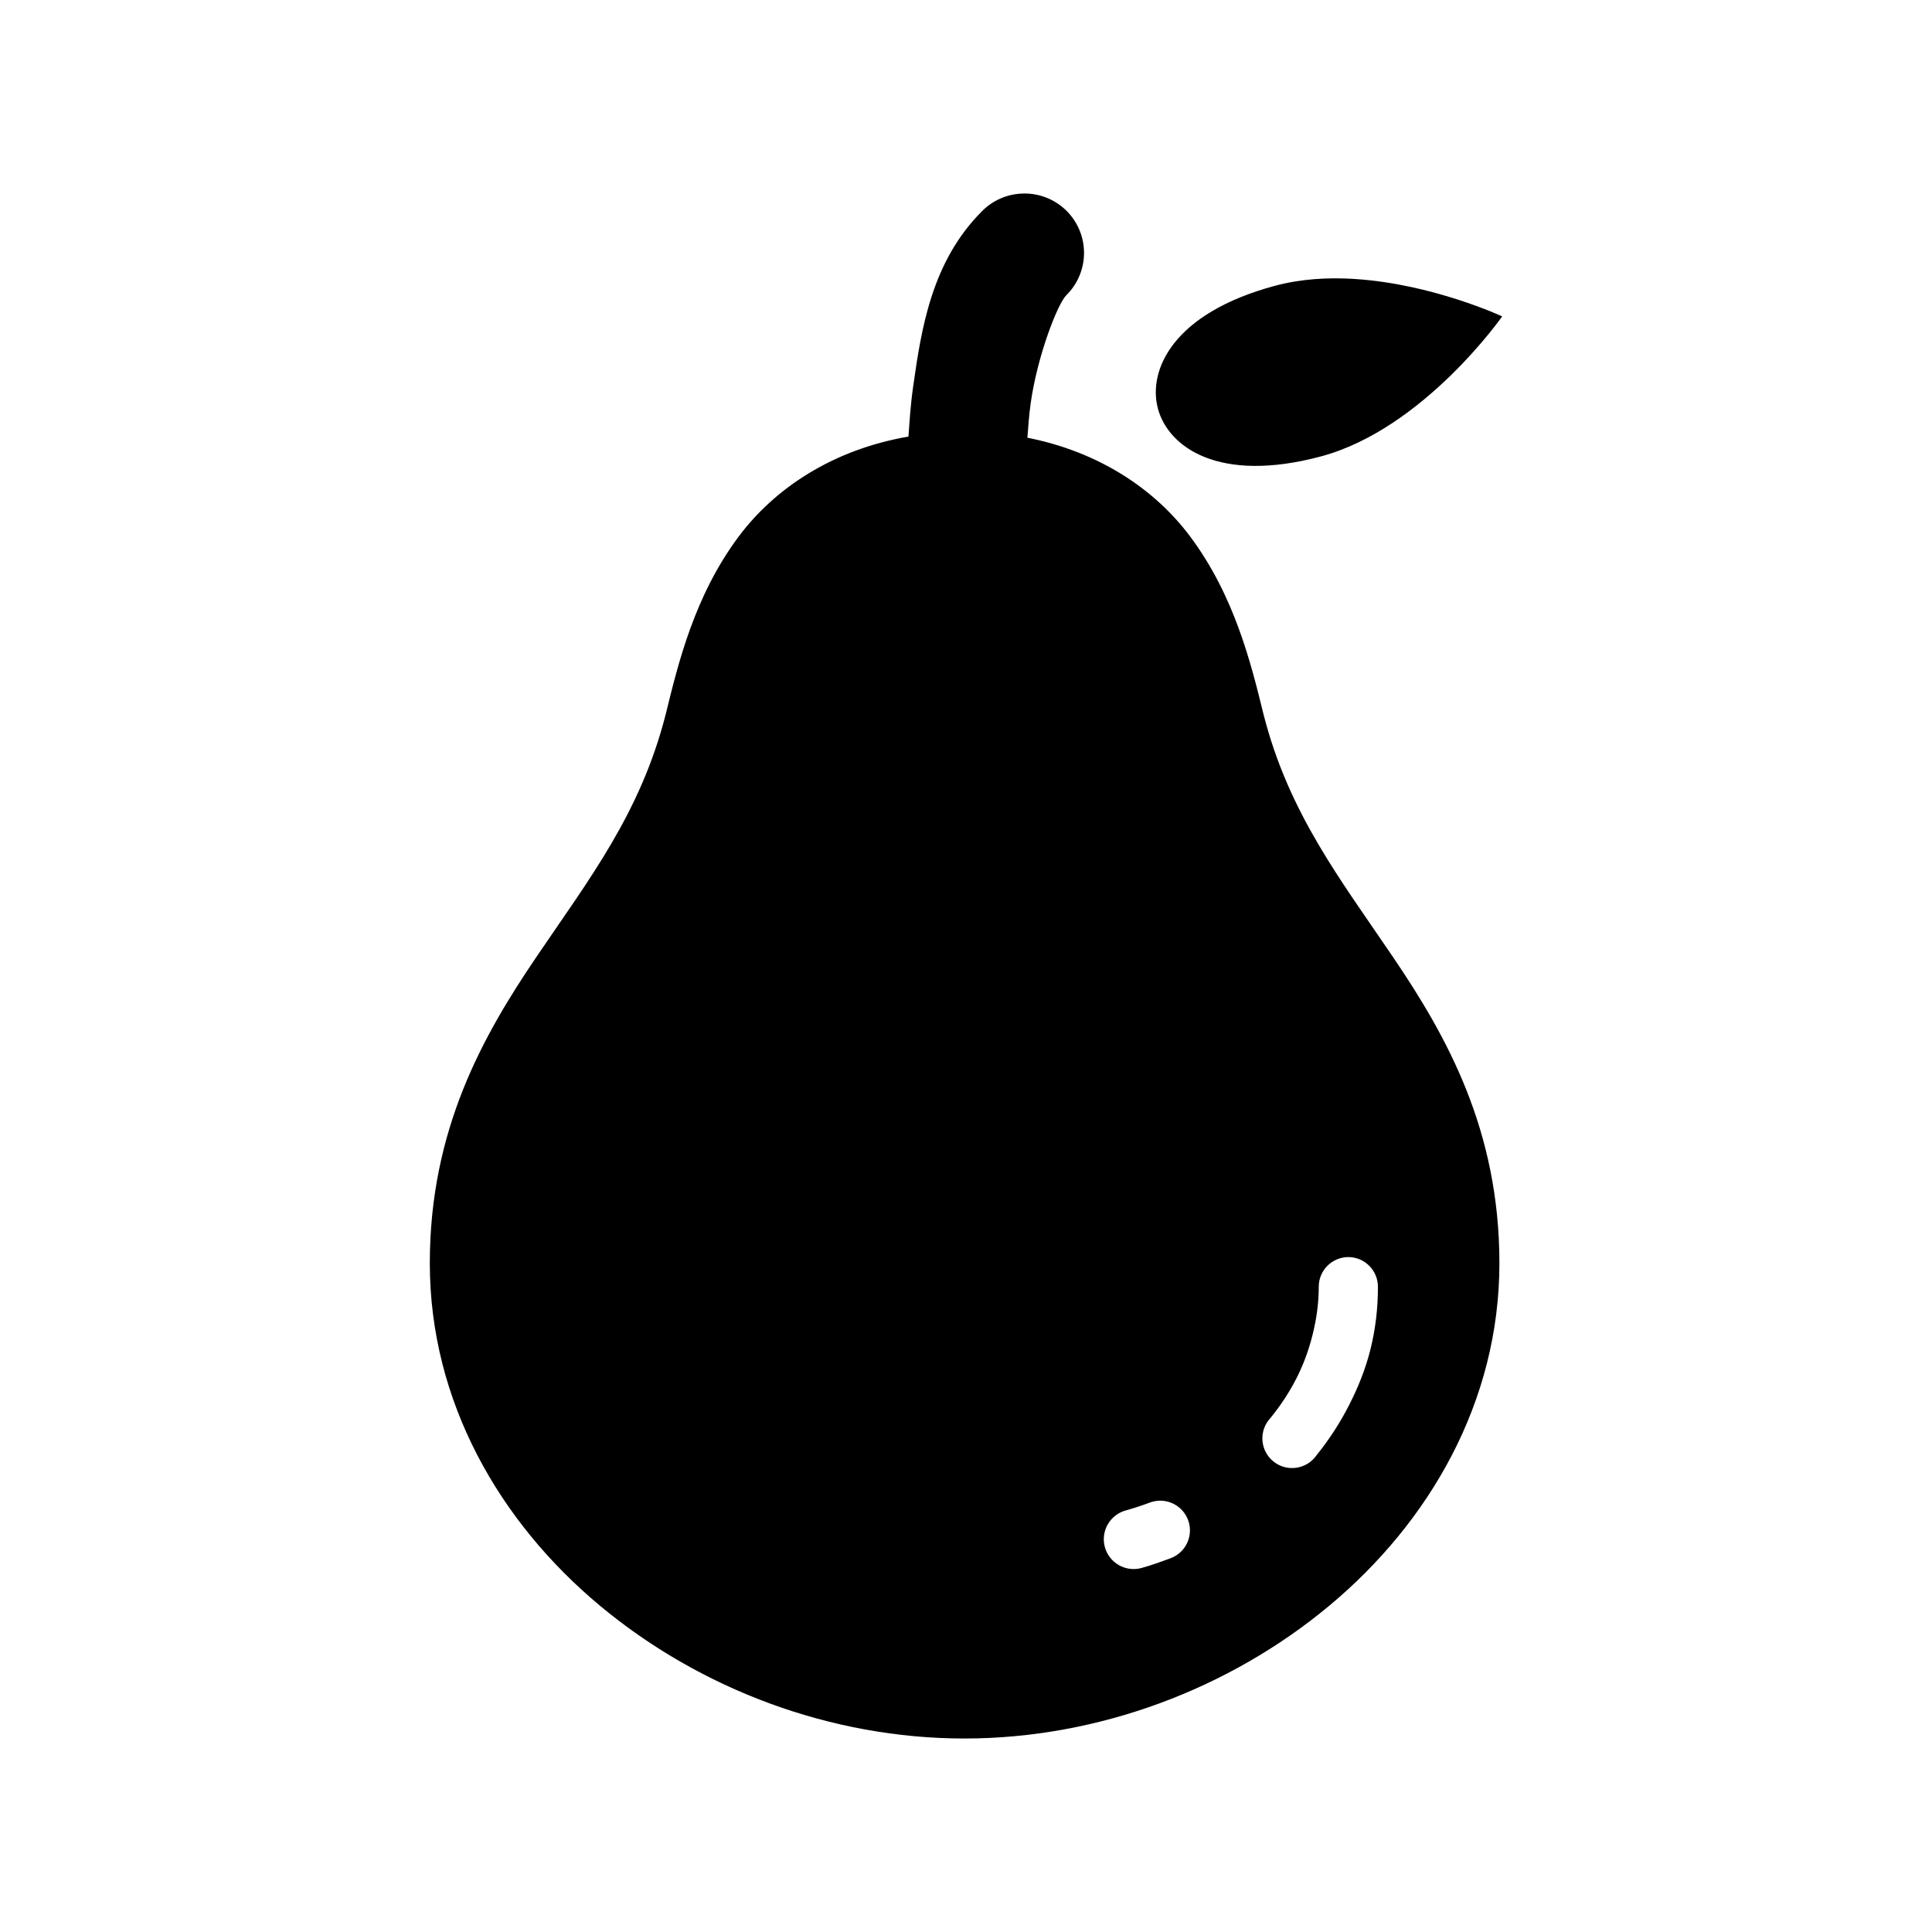 <?xml version="1.0" encoding="UTF-8"?>
<!-- Uploaded to: ICON Repo, www.iconrepo.com, Generator: ICON Repo Mixer Tools -->
<svg fill="#000000" width="800px" height="800px" version="1.1" viewBox="144 144 512 512" xmlns="http://www.w3.org/2000/svg">
 <path d="m415.07 195.29c-4.078 0.098-7.957 1.773-10.824 4.672-13.438 13.438-16.09 31.34-18.234 46.359-0.734 5.144-0.953 9.184-1.262 13.375-20.176 3.481-35.516 13.789-45.02 26.531-11.715 15.715-16 33.582-19.309 47.066-6.695 26.27-20.34 43.734-34.379 64.469-14.059 20.766-28.137 45.617-28.137 81.008 0 36.727 18.555 68.652 45.078 90.754 26.523 22.102 61.16 35.199 96.586 35.199 35.426 0 70.184-13.098 96.711-35.199 26.523-22.102 45.078-54.027 45.078-90.754 0-35.391-14.047-60.242-28.105-81.008-14.039-20.734-27.711-38.199-34.41-64.469-3.309-13.484-7.684-31.352-19.402-47.066-9.207-12.352-23.906-22.438-43.172-26.223 0.258-3.07 0.387-5.734 0.891-9.285 1.789-12.527 7.106-26.164 9.41-28.469 3.027-2.977 4.727-7.047 4.707-11.289-0.016-4.246-1.746-8.301-4.797-11.254-3.055-2.949-7.168-4.543-11.41-4.418zm87.73 22.625c-6.914-0.422-14.086-0.008-20.879 1.812-27.18 7.281-33.77 22.441-31.059 32.559s16.027 19.945 43.203 12.668c27.18-7.281 48.031-37.105 48.031-37.105s-18.555-8.668-39.297-9.93zm-1.629 259.22v0.004c2.133-0.035 4.191 0.801 5.699 2.312 1.508 1.516 2.336 3.574 2.293 5.711 0 5.633-0.664 11.145-1.969 16.387-1.305 5.242-3.273 10.133-5.688 14.848-2.414 4.719-5.285 9.148-8.609 13.25-1.242 1.805-3.184 3.012-5.356 3.324-2.168 0.316-4.371-0.289-6.078-1.668-1.707-1.379-2.758-3.406-2.906-5.594-0.145-2.188 0.625-4.336 2.133-5.93 2.672-3.297 4.965-6.758 6.856-10.453 1.891-3.695 3.305-7.594 4.305-11.621 1.004-4.027 1.629-8.207 1.629-12.543h0.004c-0.086-4.336 3.352-7.922 7.688-8.023zm-49.848 64.559v0.004c3.84-0.074 7.172 2.633 7.887 6.406 0.715 3.769-1.398 7.508-4.996 8.844-2.516 0.934-5.098 1.863-7.688 2.582-2.023 0.559-4.188 0.289-6.012-0.75-1.824-1.039-3.16-2.758-3.715-4.781-0.555-2.023-0.285-4.184 0.758-6.008 1.039-1.824 2.762-3.156 4.785-3.711 2.156-0.598 4.301-1.312 6.394-2.09h0.004c0.672-0.25 1.375-0.406 2.09-0.465 0.164-0.016 0.328-0.023 0.492-0.031z"/>
</svg>